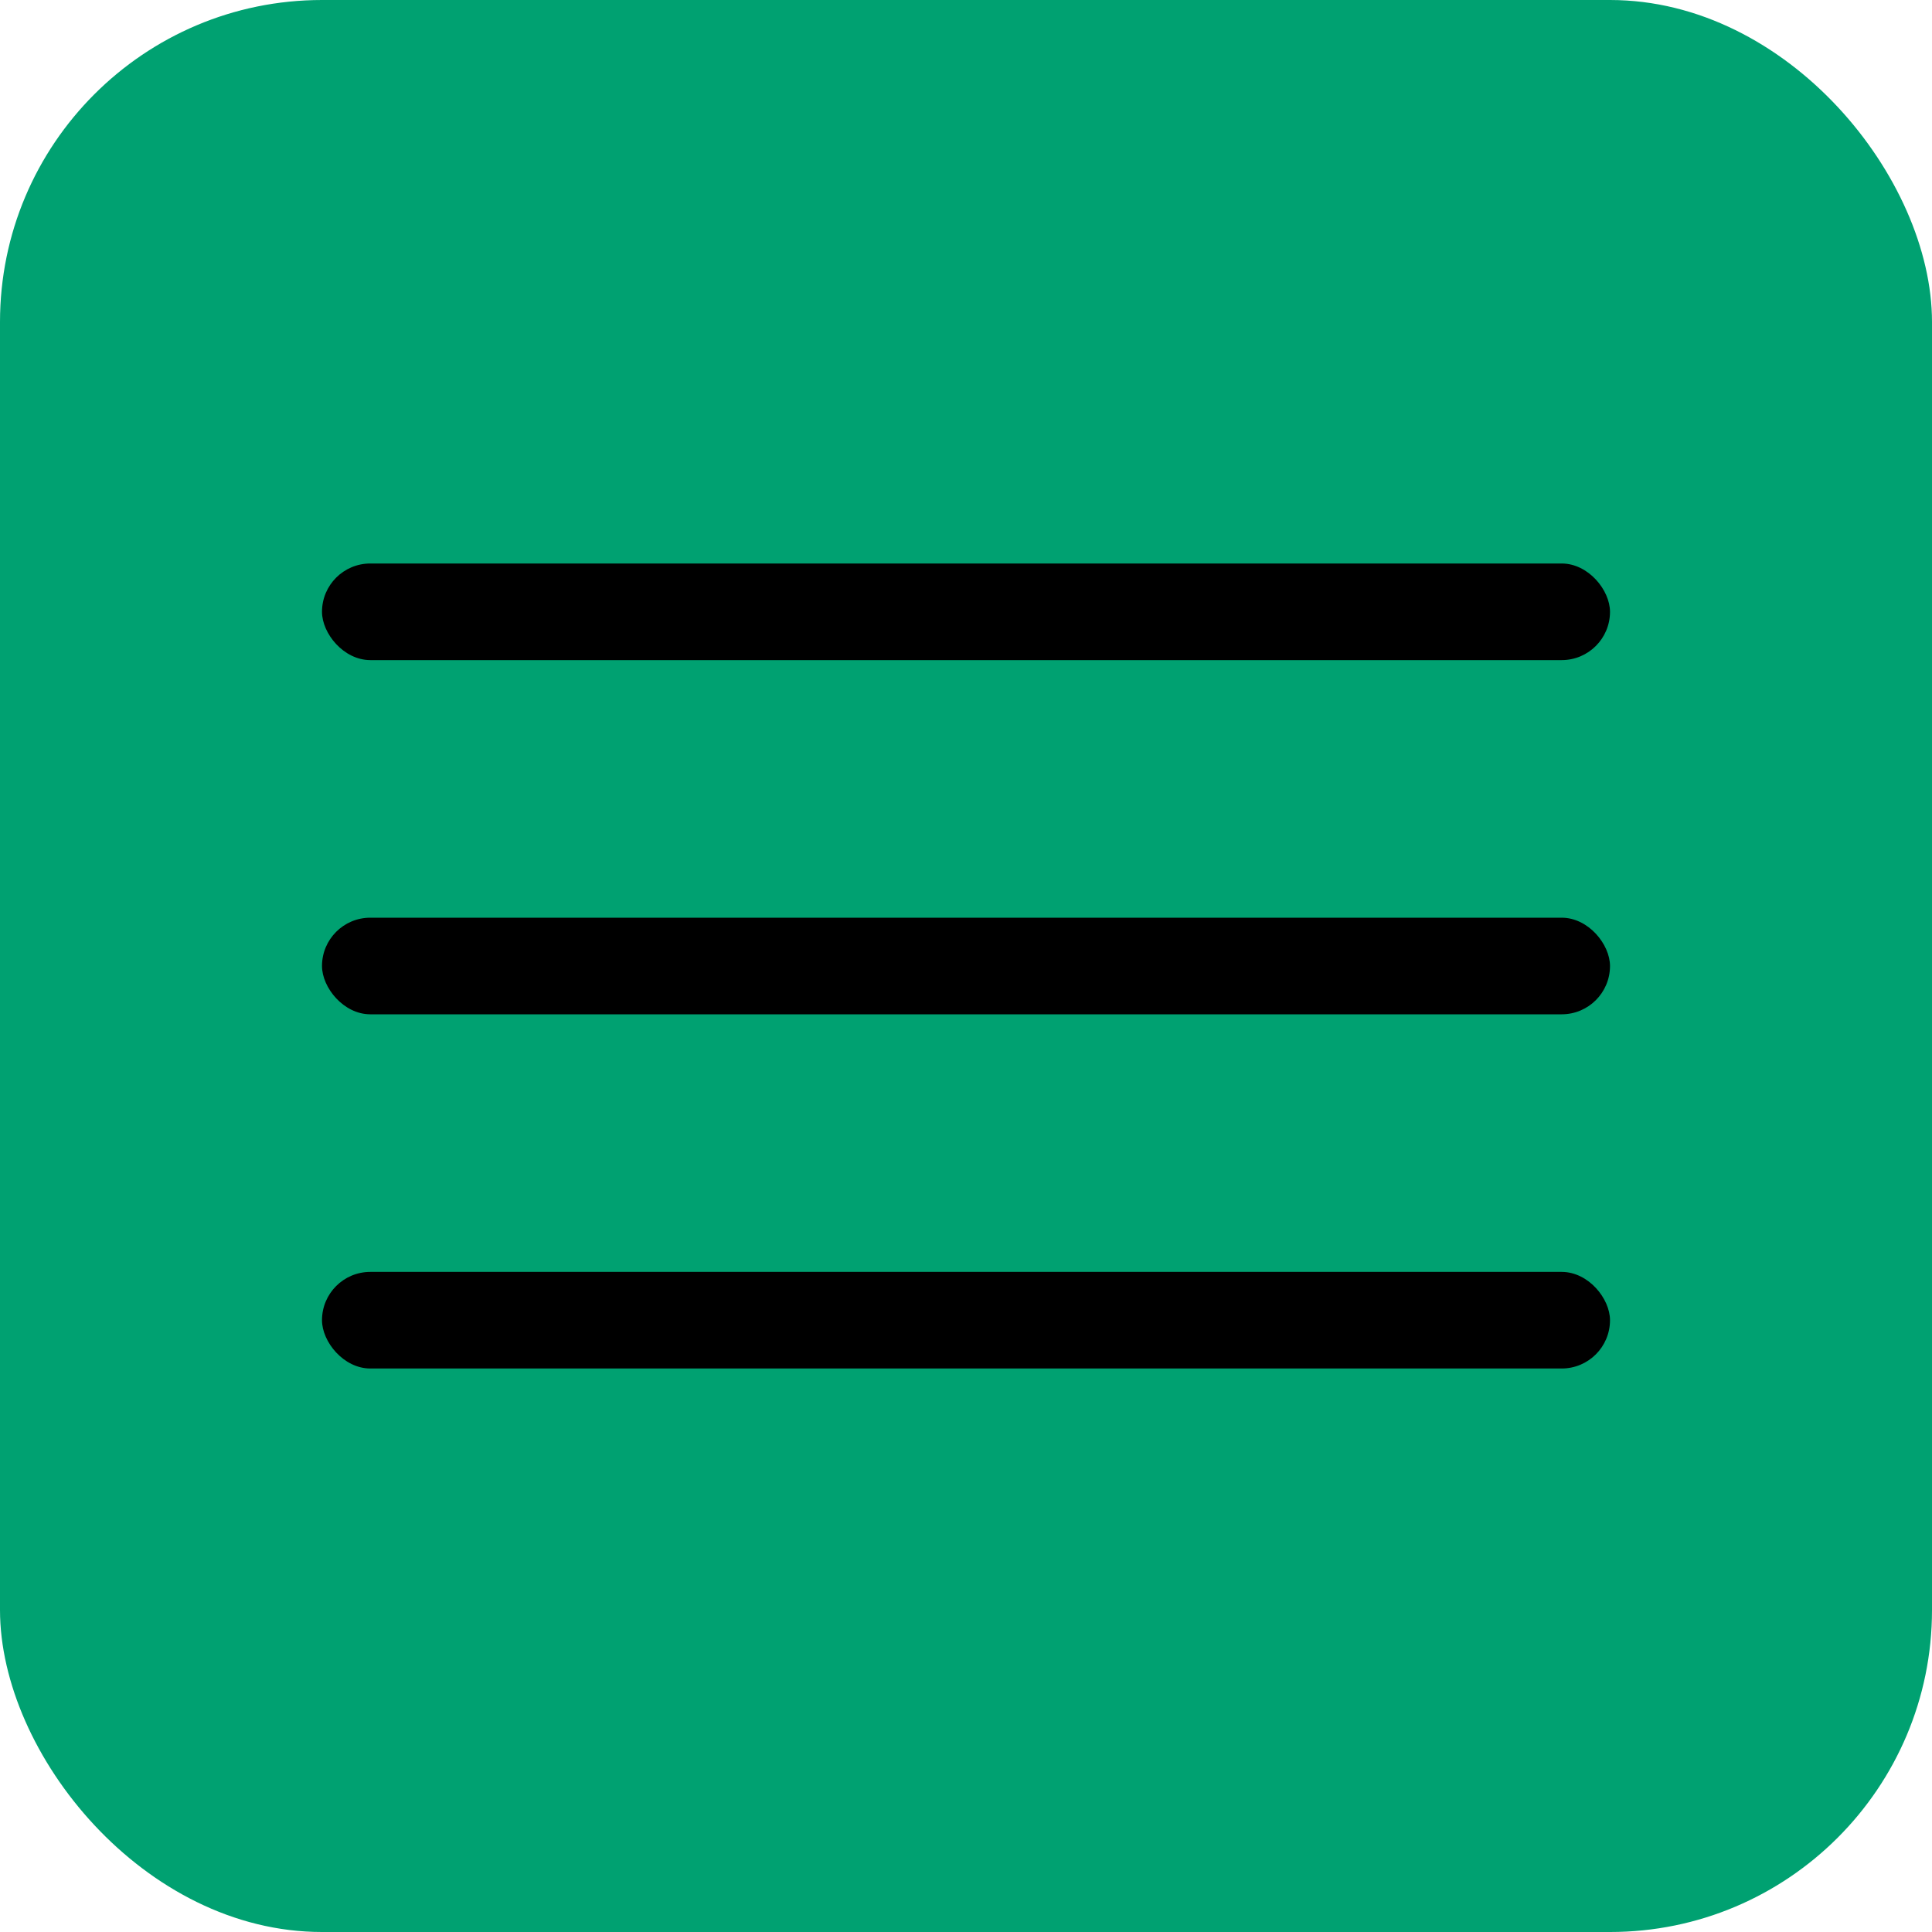 <?xml version="1.0" encoding="UTF-8"?> <svg xmlns="http://www.w3.org/2000/svg" width="30" height="30" viewBox="0 0 30 30" fill="none"><rect width="30" height="30" rx="5" fill="#00A171"></rect><rect x="5" y="8.75" width="20" height="1.5" rx="0.75" fill="black"></rect><rect x="5" y="14.25" width="20" height="1.5" rx="0.75" fill="black"></rect><rect x="5" y="19.75" width="20" height="1.5" rx="0.75" fill="black"></rect></svg> 